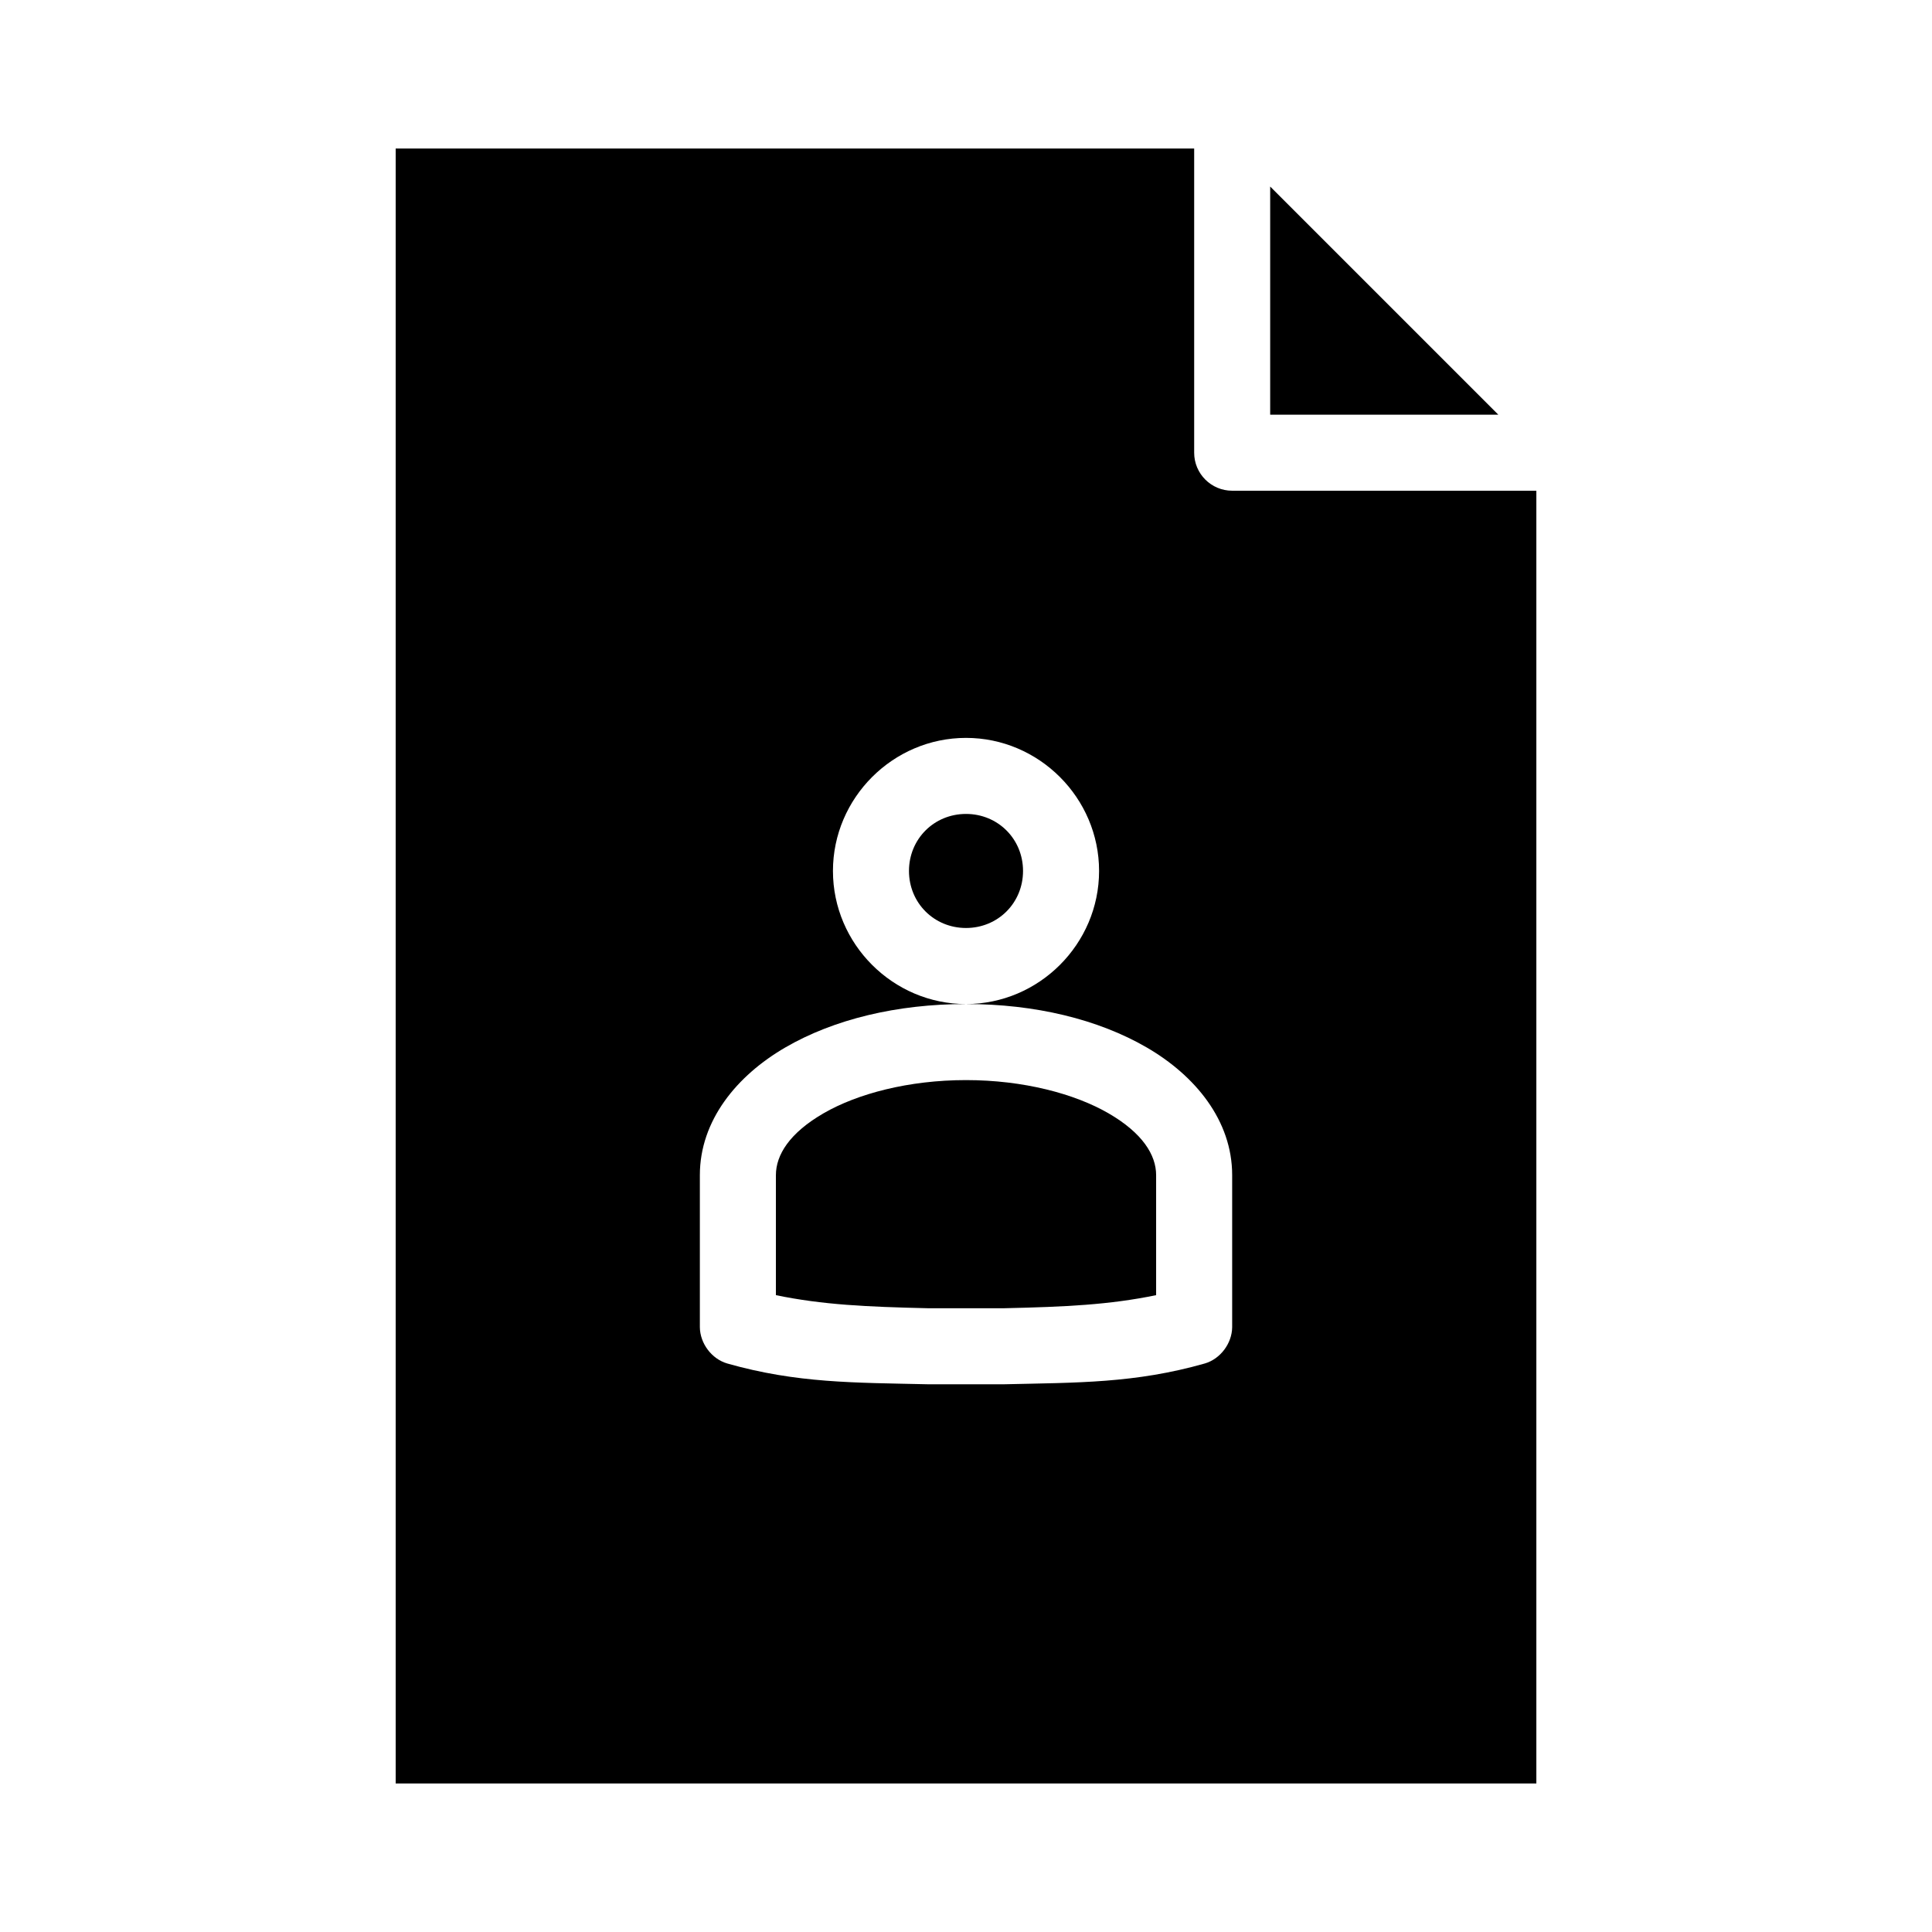 <?xml version="1.0" encoding="UTF-8"?>
<!-- The Best Svg Icon site in the world: iconSvg.co, Visit us! https://iconsvg.co -->
<svg fill="#000000" width="800px" height="800px" version="1.1" viewBox="144 144 512 512" xmlns="http://www.w3.org/2000/svg">
 <path d="m248.86 183.36v433.28h302.29v-342.59h-80.609v-0.004c-5.562 0-10.074-4.512-10.074-10.074v-80.609zm231.75 10.078v60.457h60.457zm-80.609 146.11c19.359 0 35.266 15.91 35.266 35.266 0 19.359-15.91 35.266-35.266 35.266 18.293 0 34.98 4.027 47.863 11.492 12.883 7.469 22.672 19.363 22.672 33.852v40.305c-0.051 4.297-3.117 8.395-7.242 9.605-18.508 5.269-33.797 5.066-53.059 5.512h-20.465c-19.262-0.441-34.547-0.242-53.059-5.512-4.121-1.207-7.191-5.309-7.242-9.605v-40.305c0-14.488 9.789-26.383 22.672-33.852s29.57-11.492 47.863-11.492c-19.359 0-35.266-15.91-35.266-35.266 0-19.359 15.91-35.266 35.266-35.266zm0 20.152c-8.465 0-15.113 6.648-15.113 15.113s6.648 15.113 15.113 15.113 15.113-6.648 15.113-15.113c0-8.469-6.648-15.113-15.113-15.113zm0 70.535c-15.199 0-28.812 3.613-37.785 8.816s-12.594 11.008-12.594 16.375v31.805c12.414 2.555 23.93 3.09 40.305 3.465h20.152c16.375-0.371 27.891-0.91 40.305-3.465v-31.805c0-5.363-3.621-11.172-12.594-16.375-8.973-5.203-22.586-8.816-37.785-8.816z"/>
</svg>